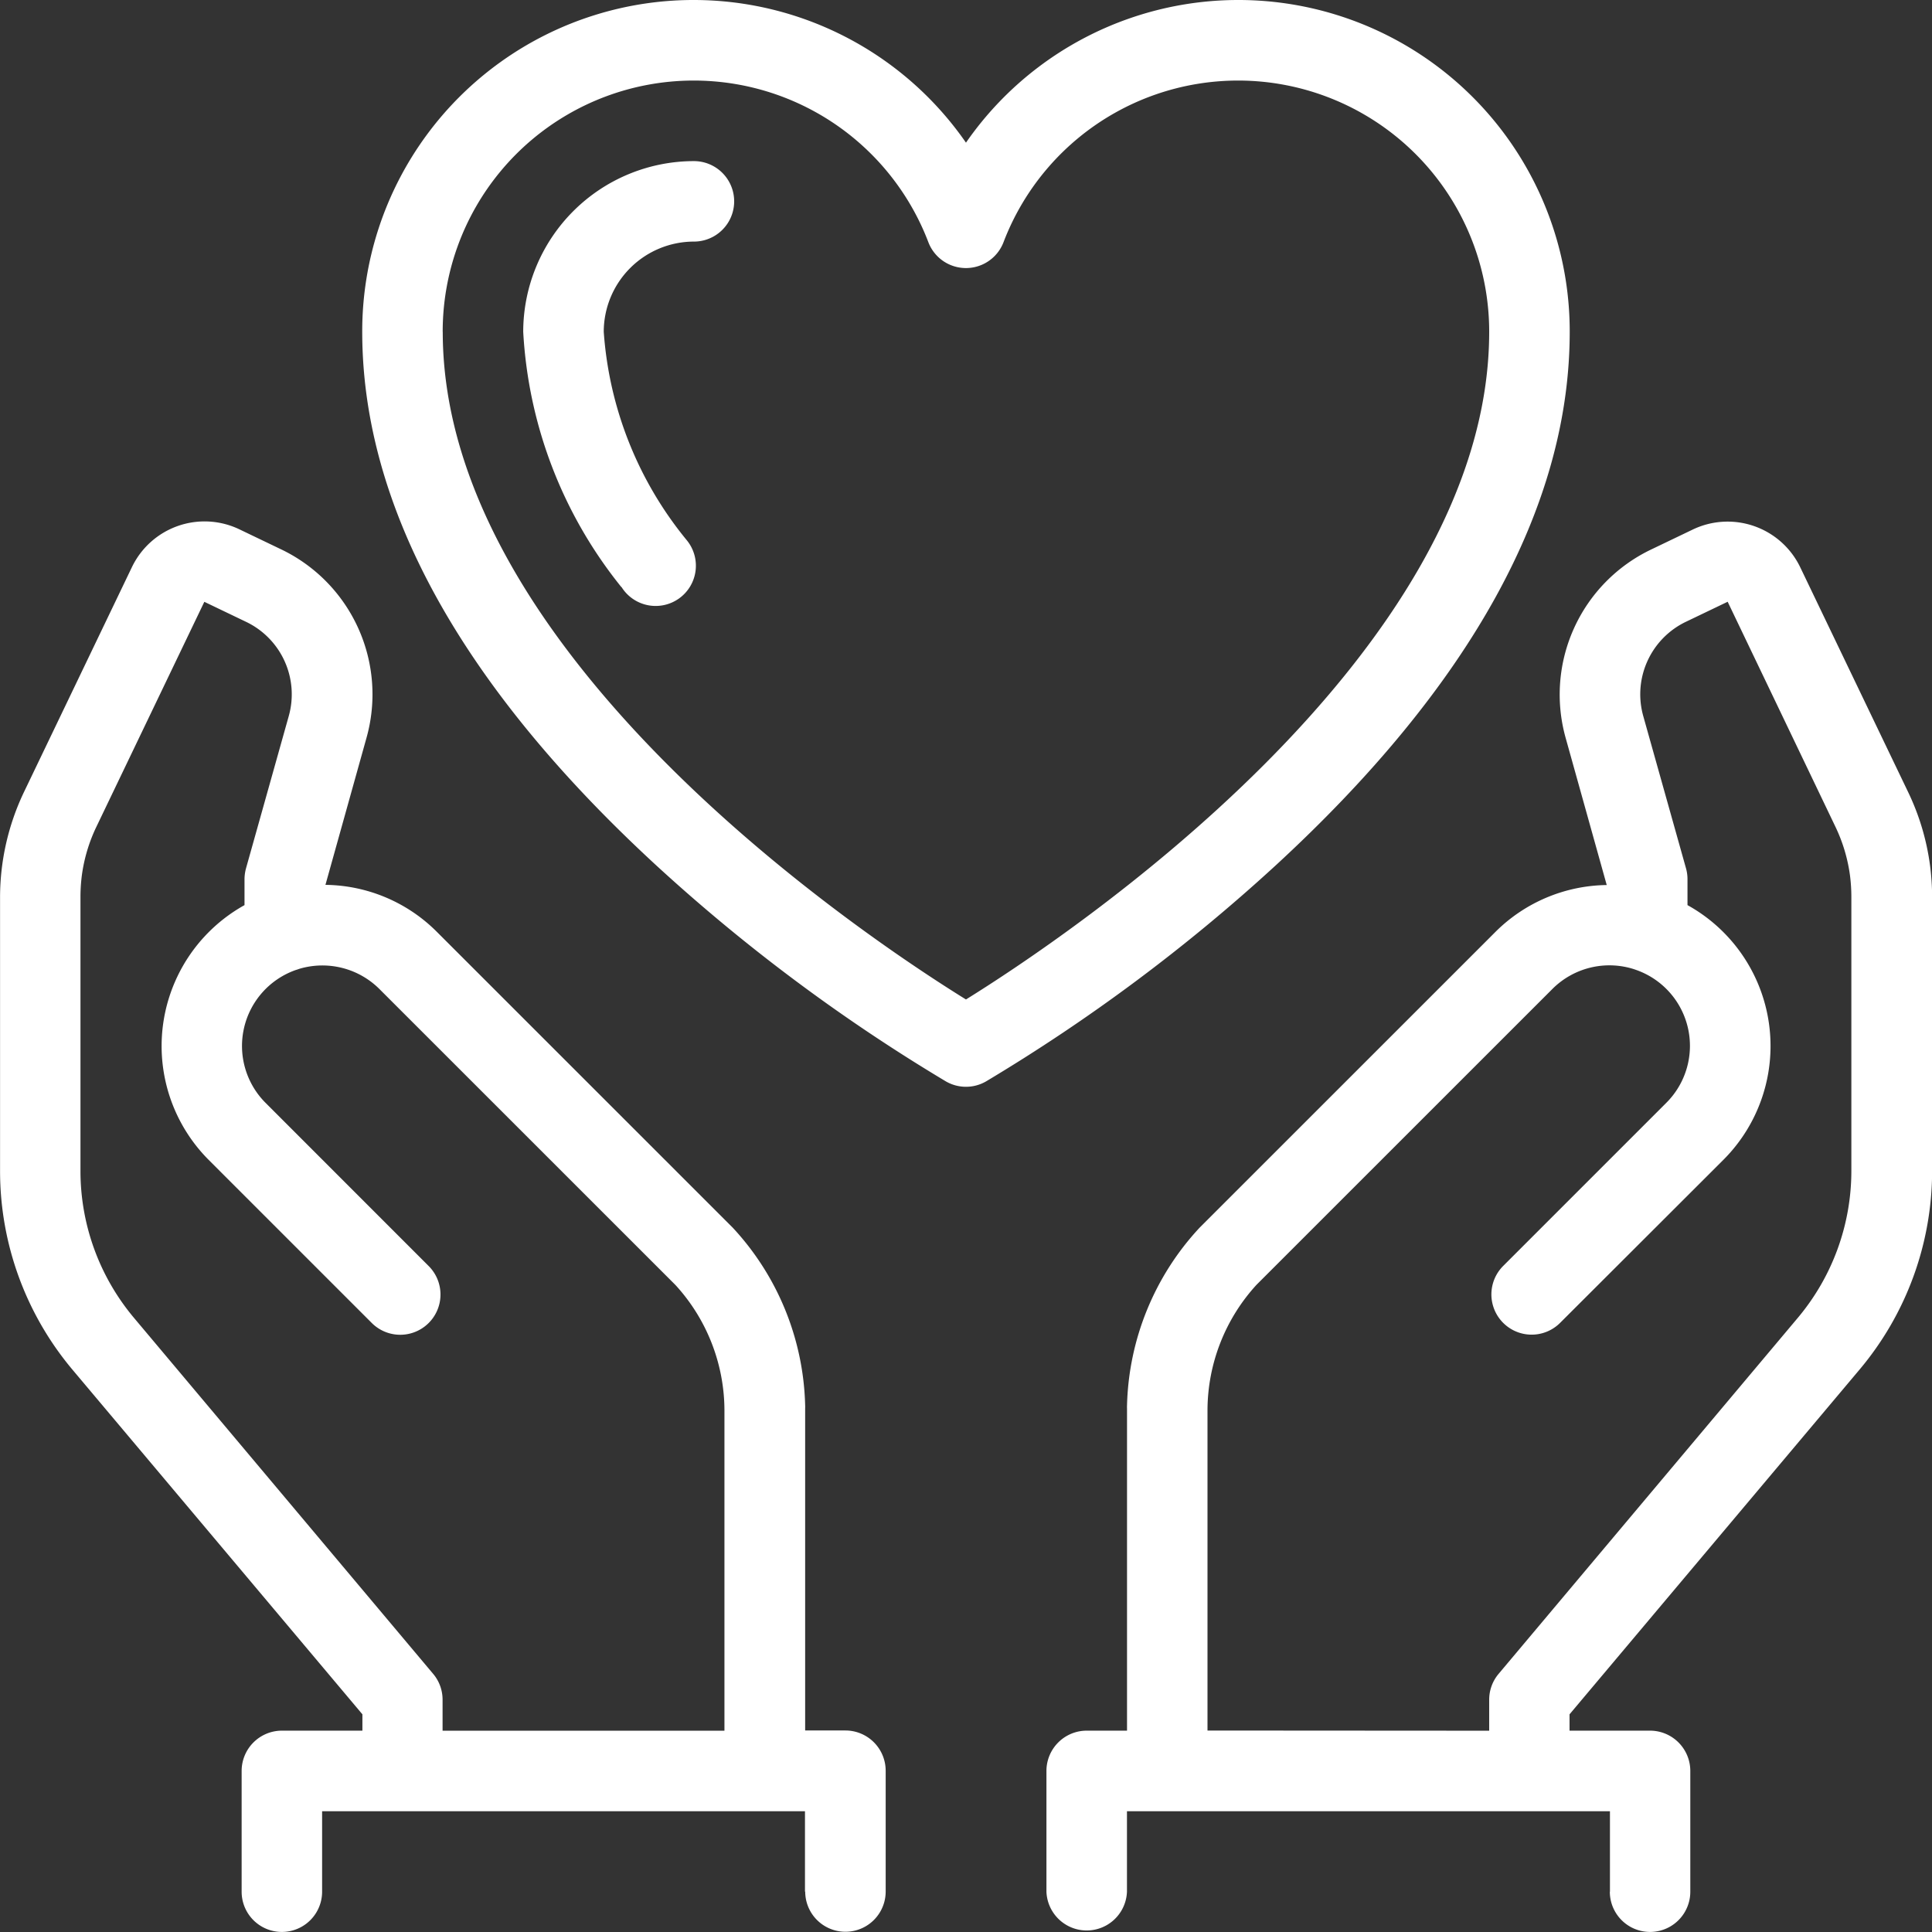 <svg xmlns="http://www.w3.org/2000/svg" width="32.989" height="32.989" viewBox="0 0 32.989 32.989">
  <rect x="0" y="0" width="32.989" height="32.989" fill="#333333" stroke="none"/>
  <path id="shortBoxIcon__2" d="M45.99,404.813v-1.374H37.743v1.374a.688.688,0,0,1-1.375,0v-2.062a.688.688,0,0,1,.688-.688h.688v-5.5a.523.523,0,0,1,0-.053,4.621,4.621,0,0,1,1.237-3.033l5.054-5.053a2.739,2.739,0,0,1,1.9-.8v0l-.7-2.507a2.745,2.745,0,0,1,1.458-3.222l.713-.342a1.376,1.376,0,0,1,1.833.645l1.844,3.842a4.137,4.137,0,0,1,.372,1.246,4.262,4.262,0,0,1,.036.546v4.678A5.274,5.274,0,0,1,50.25,395.9L45.3,401.784v.279h1.374a.688.688,0,0,1,.688.688v2.062a.687.687,0,1,1-1.374,0Zm-2.062-2.749v-.529a.683.683,0,0,1,.161-.442l5.108-6.078a3.9,3.9,0,0,0,.915-2.509v-4.678a2.908,2.908,0,0,0-.023-.365,2.773,2.773,0,0,0-.248-.832L48,382.787l-.713.342a1.373,1.373,0,0,0-.728,1.611l.73,2.6a.688.688,0,0,1,.025.186v.441a2.749,2.749,0,0,1,.613,4.349L45.139,395.1a.687.687,0,0,1-.972-.972l2.786-2.786a1.374,1.374,0,0,0-.532-2.274l-.02-.007a1.376,1.376,0,0,0-1.392.336l-5.054,5.053a3.185,3.185,0,0,0-.837,2.141v5.47Zm-11.683,2.749v-1.374H24v1.374a.687.687,0,1,1-1.374,0v-2.062a.688.688,0,0,1,.688-.688h1.374v-.279L19.738,395.9a5.274,5.274,0,0,1-1.237-3.393v-4.678a4.175,4.175,0,0,1,.408-1.792l1.844-3.842a1.376,1.376,0,0,1,1.834-.645l.713.342a2.745,2.745,0,0,1,1.457,3.222l-.7,2.507v0a2.73,2.73,0,0,1,1.9.8l5.054,5.053a4.621,4.621,0,0,1,1.237,3.033.524.524,0,0,1,0,.053v5.5h.687a.688.688,0,0,1,.688.688v2.062a.687.687,0,1,1-1.374,0Zm-1.375-2.749v-5.47a3.181,3.181,0,0,0-.837-2.141L24.979,389.4a1.379,1.379,0,0,0-1.372-.344q-.029.011-.06.02a1.375,1.375,0,0,0-.512,2.268l2.785,2.786a.687.687,0,0,1-.972.972l-2.785-2.785a2.753,2.753,0,0,1,.612-4.35v-.44a.726.726,0,0,1,.025-.186l.73-2.6a1.372,1.372,0,0,0-.728-1.611l-.713-.342-1.844,3.843a2.773,2.773,0,0,0-.248.832,2.919,2.919,0,0,0-.023.365v4.678a3.9,3.9,0,0,0,.914,2.509l5.108,6.078a.683.683,0,0,1,.161.442v.529Zm3.783-11.086a30.32,30.32,0,0,1-4.935-3.678c-3.34-3.072-5.033-6.142-5.033-9.122a5.658,5.658,0,0,1,10.309-3.23,5.658,5.658,0,0,1,10.309,3.23c0,2.981-1.693,6.051-5.033,9.122a30.321,30.321,0,0,1-4.935,3.678.685.685,0,0,1-.682,0Zm-8.593-12.8c0,5.544,7.259,10.363,8.934,11.4,1.674-1.039,8.934-5.864,8.934-11.4a4.287,4.287,0,0,0-8.293-1.53.687.687,0,0,1-1.283,0,4.287,4.287,0,0,0-8.293,1.53Zm3.051,4.36a7.6,7.6,0,0,1-1.677-4.361,2.918,2.918,0,0,1,2.915-2.914.687.687,0,1,1,0,1.374,1.542,1.542,0,0,0-1.54,1.54,6.3,6.3,0,0,0,1.415,3.556.687.687,0,1,1-1.113.8Z" transform="translate(-18.5 -372.512)" fill="#fff"/>
</svg>
